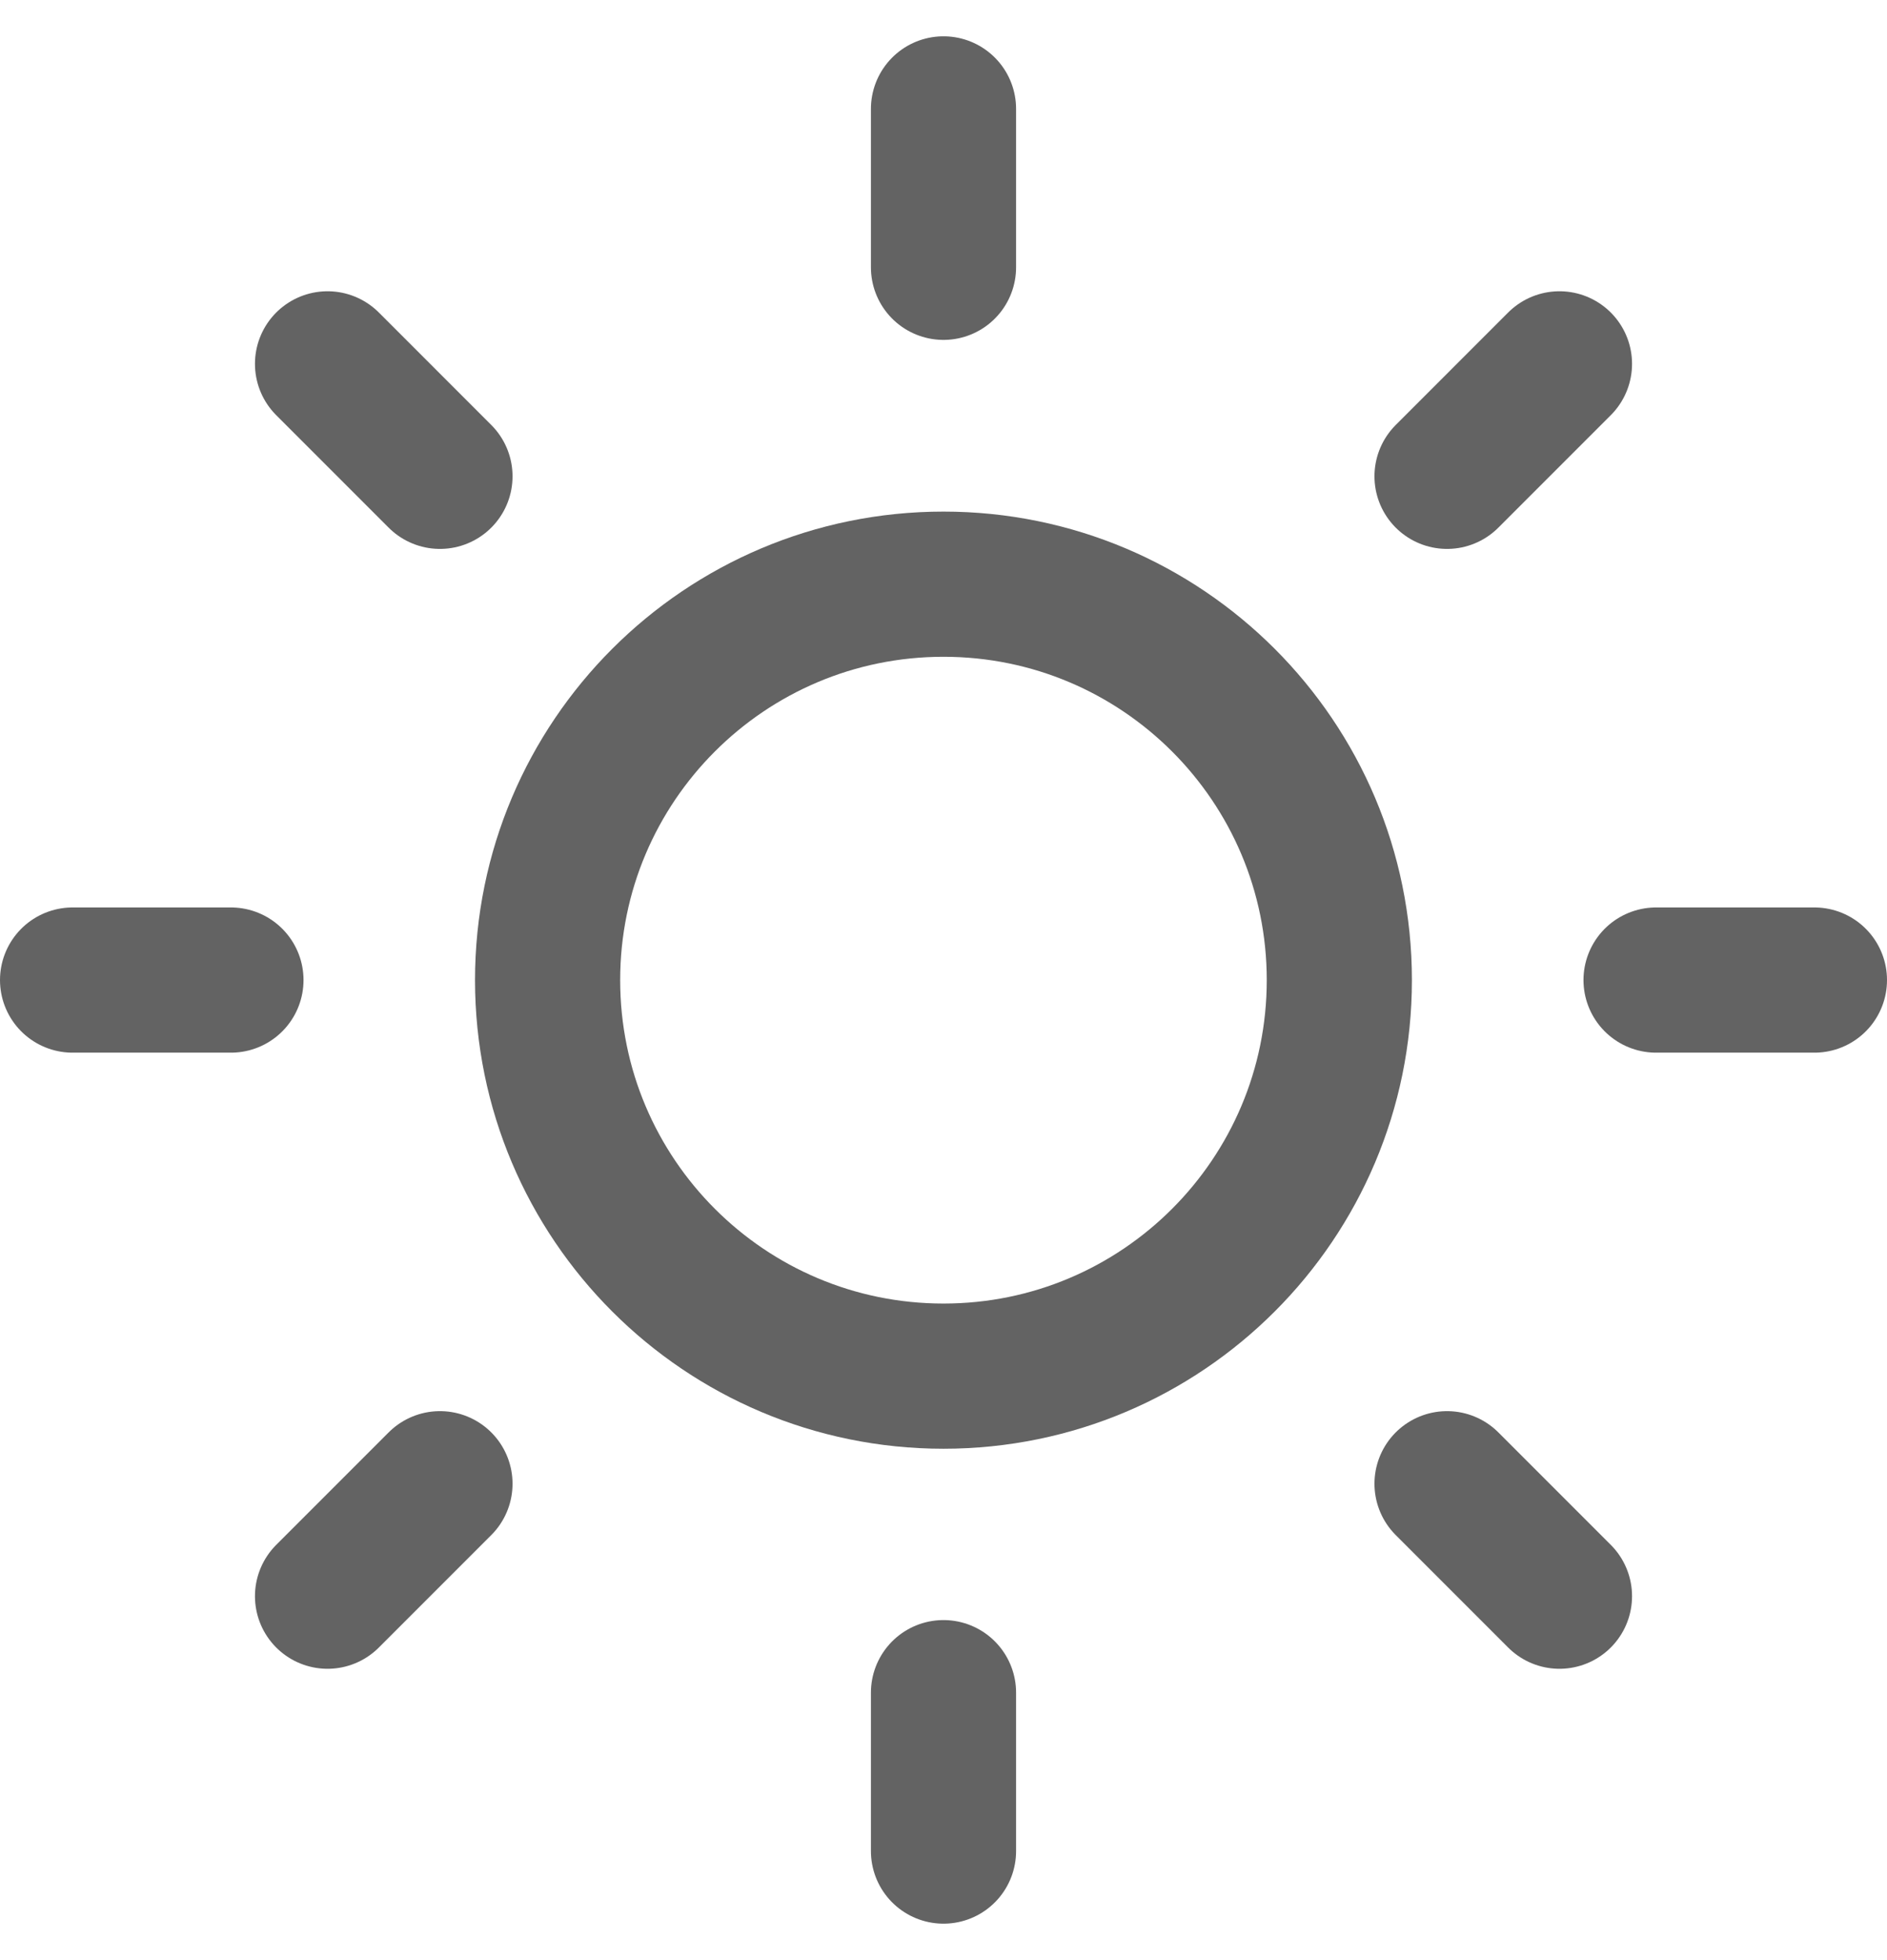 <svg xmlns="http://www.w3.org/2000/svg" fill="none" viewBox="0 0 26 27" height="27" width="26">
<path stroke-linejoin="round" stroke-linecap="round" stroke-width="2" stroke="#636363" d="M13 18.956C16.012 18.956 18.454 16.514 18.454 13.501C18.454 10.489 16.012 8.047 13 8.047C9.987 8.047 7.545 10.489 7.545 13.501C7.545 16.514 9.987 18.956 13 18.956Z"></path>
<path stroke-linejoin="round" stroke-linecap="round" stroke-width="2" stroke="#636363" d="M13 1.5V3.682"></path>
<path stroke-linejoin="round" stroke-linecap="round" stroke-width="2" stroke="#636363" d="M13 23.316V25.498"></path>
<path stroke-linejoin="round" stroke-linecap="round" stroke-width="2" stroke="#636363" d="M4.513 5.012L6.062 6.561"></path>
<path stroke-linejoin="round" stroke-linecap="round" stroke-width="2" stroke="#636363" d="M19.938 20.438L21.487 21.987"></path>
<path stroke-linejoin="round" stroke-linecap="round" stroke-width="2" stroke="#636363" d="M1 13.5H3.182"></path>
<path stroke-linejoin="round" stroke-linecap="round" stroke-width="2" stroke="#636363" d="M22.818 13.5H25"></path>
<path stroke-linejoin="round" stroke-linecap="round" stroke-width="2" stroke="#636363" d="M4.513 21.987L6.062 20.438"></path>
<path stroke-linejoin="round" stroke-linecap="round" stroke-width="2" stroke="#636363" d="M19.938 6.561L21.487 5.012"></path>
</svg>
